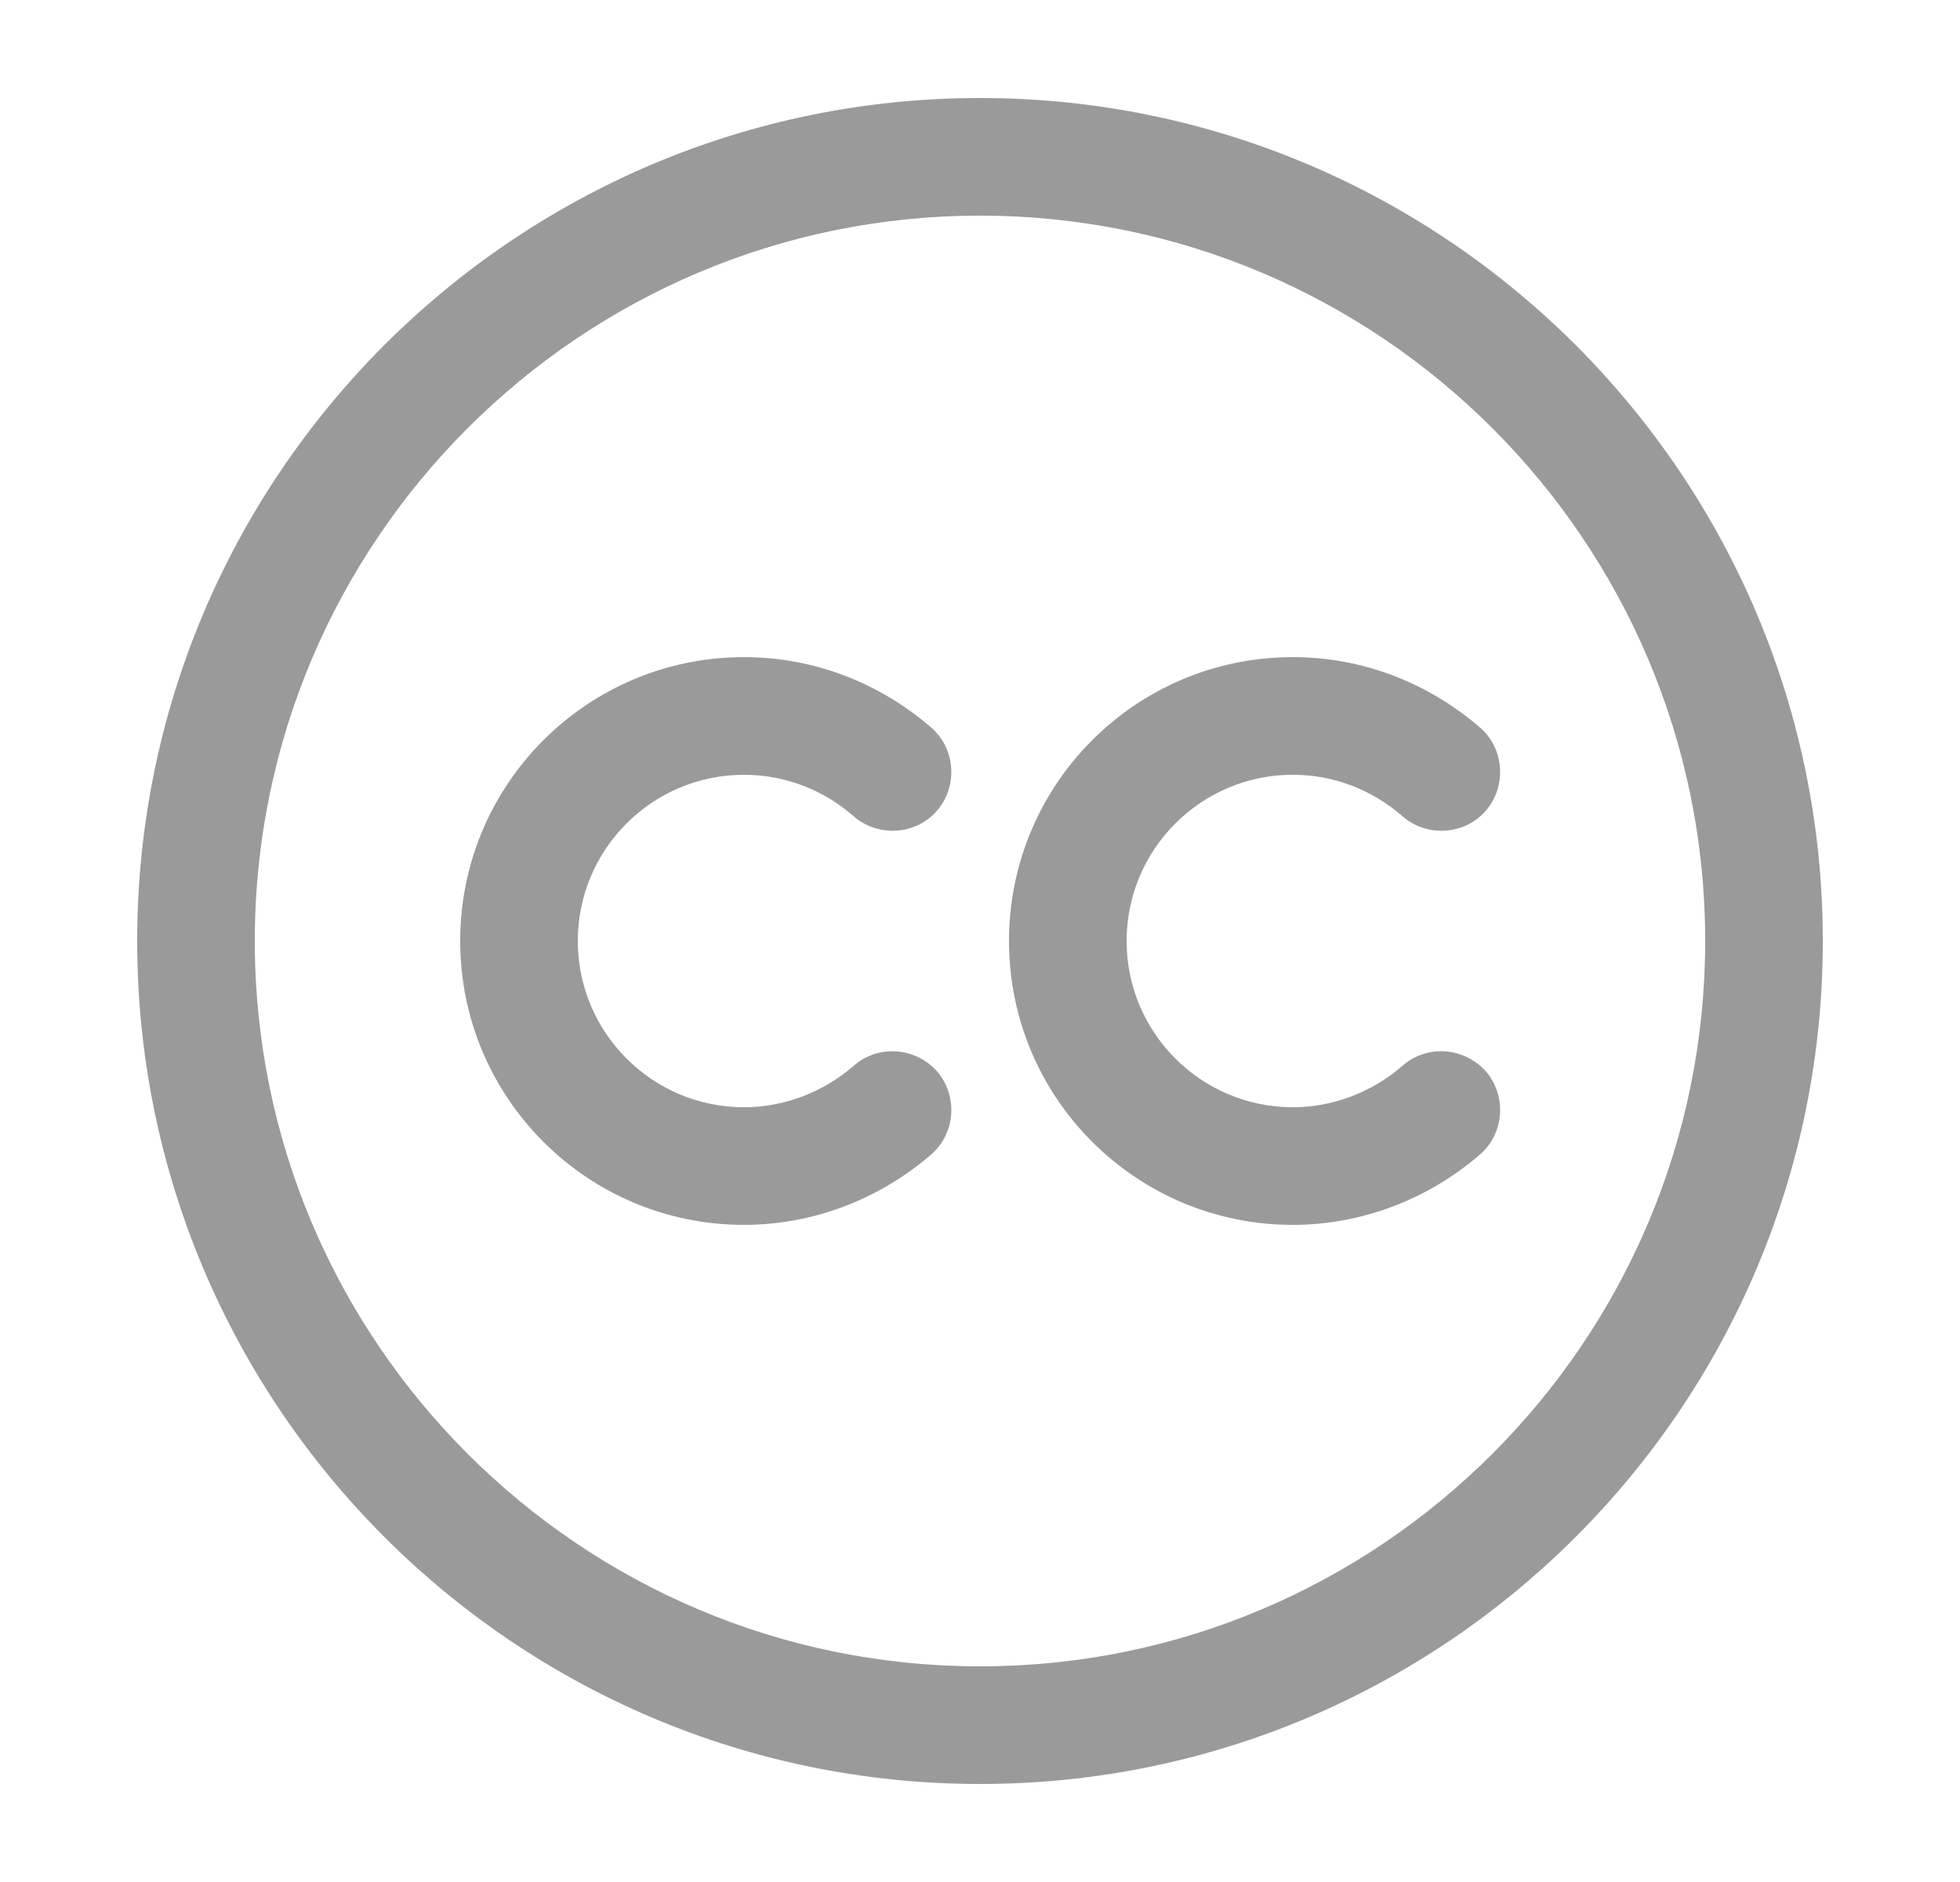 <svg width="25" height="24" viewBox="0 0 25 24" fill="none" xmlns="http://www.w3.org/2000/svg">
<path d="M12.5 22.75C6.57 22.75 1.75 17.93 1.75 12C1.75 6.07 6.57 1.25 12.5 1.25C18.43 1.25 23.25 6.07 23.25 12C23.25 17.93 18.43 22.75 12.5 22.75ZM12.5 2.75C7.4 2.75 3.25 6.9 3.25 12C3.25 17.1 7.4 21.25 12.5 21.25C17.6 21.25 21.75 17.1 21.75 12C21.75 6.9 17.6 2.75 12.5 2.75Z" fill="#9A9A9A"/>
<path d="M9.49 15.62C7.49 15.62 5.87 14 5.87 12C5.87 10 7.49 8.38 9.49 8.38C10.37 8.38 11.21 8.7 11.88 9.28C12.19 9.55 12.22 10.03 11.95 10.34C11.68 10.65 11.2 10.68 10.89 10.41C10.5 10.07 10.01 9.88 9.49 9.88C8.32 9.88 7.37 10.83 7.37 12C7.37 13.17 8.32 14.12 9.49 14.12C10 14.12 10.5 13.93 10.89 13.59C11.2 13.32 11.67 13.35 11.95 13.66C12.22 13.97 12.19 14.45 11.88 14.72C11.21 15.3 10.36 15.62 9.49 15.62Z" fill="#9A9A9A"/>
<path d="M16.49 15.62C14.49 15.62 12.87 14 12.87 12C12.87 10 14.49 8.38 16.49 8.38C17.37 8.38 18.21 8.7 18.88 9.28C19.19 9.55 19.22 10.03 18.95 10.34C18.68 10.65 18.2 10.68 17.89 10.41C17.5 10.07 17.01 9.88 16.49 9.88C15.32 9.88 14.37 10.83 14.37 12C14.37 13.17 15.32 14.12 16.49 14.12C17 14.12 17.5 13.93 17.89 13.59C18.2 13.32 18.67 13.35 18.95 13.66C19.22 13.97 19.19 14.45 18.88 14.72C18.21 15.3 17.36 15.62 16.49 15.62Z" fill="#9A9A9A"/>
</svg>
